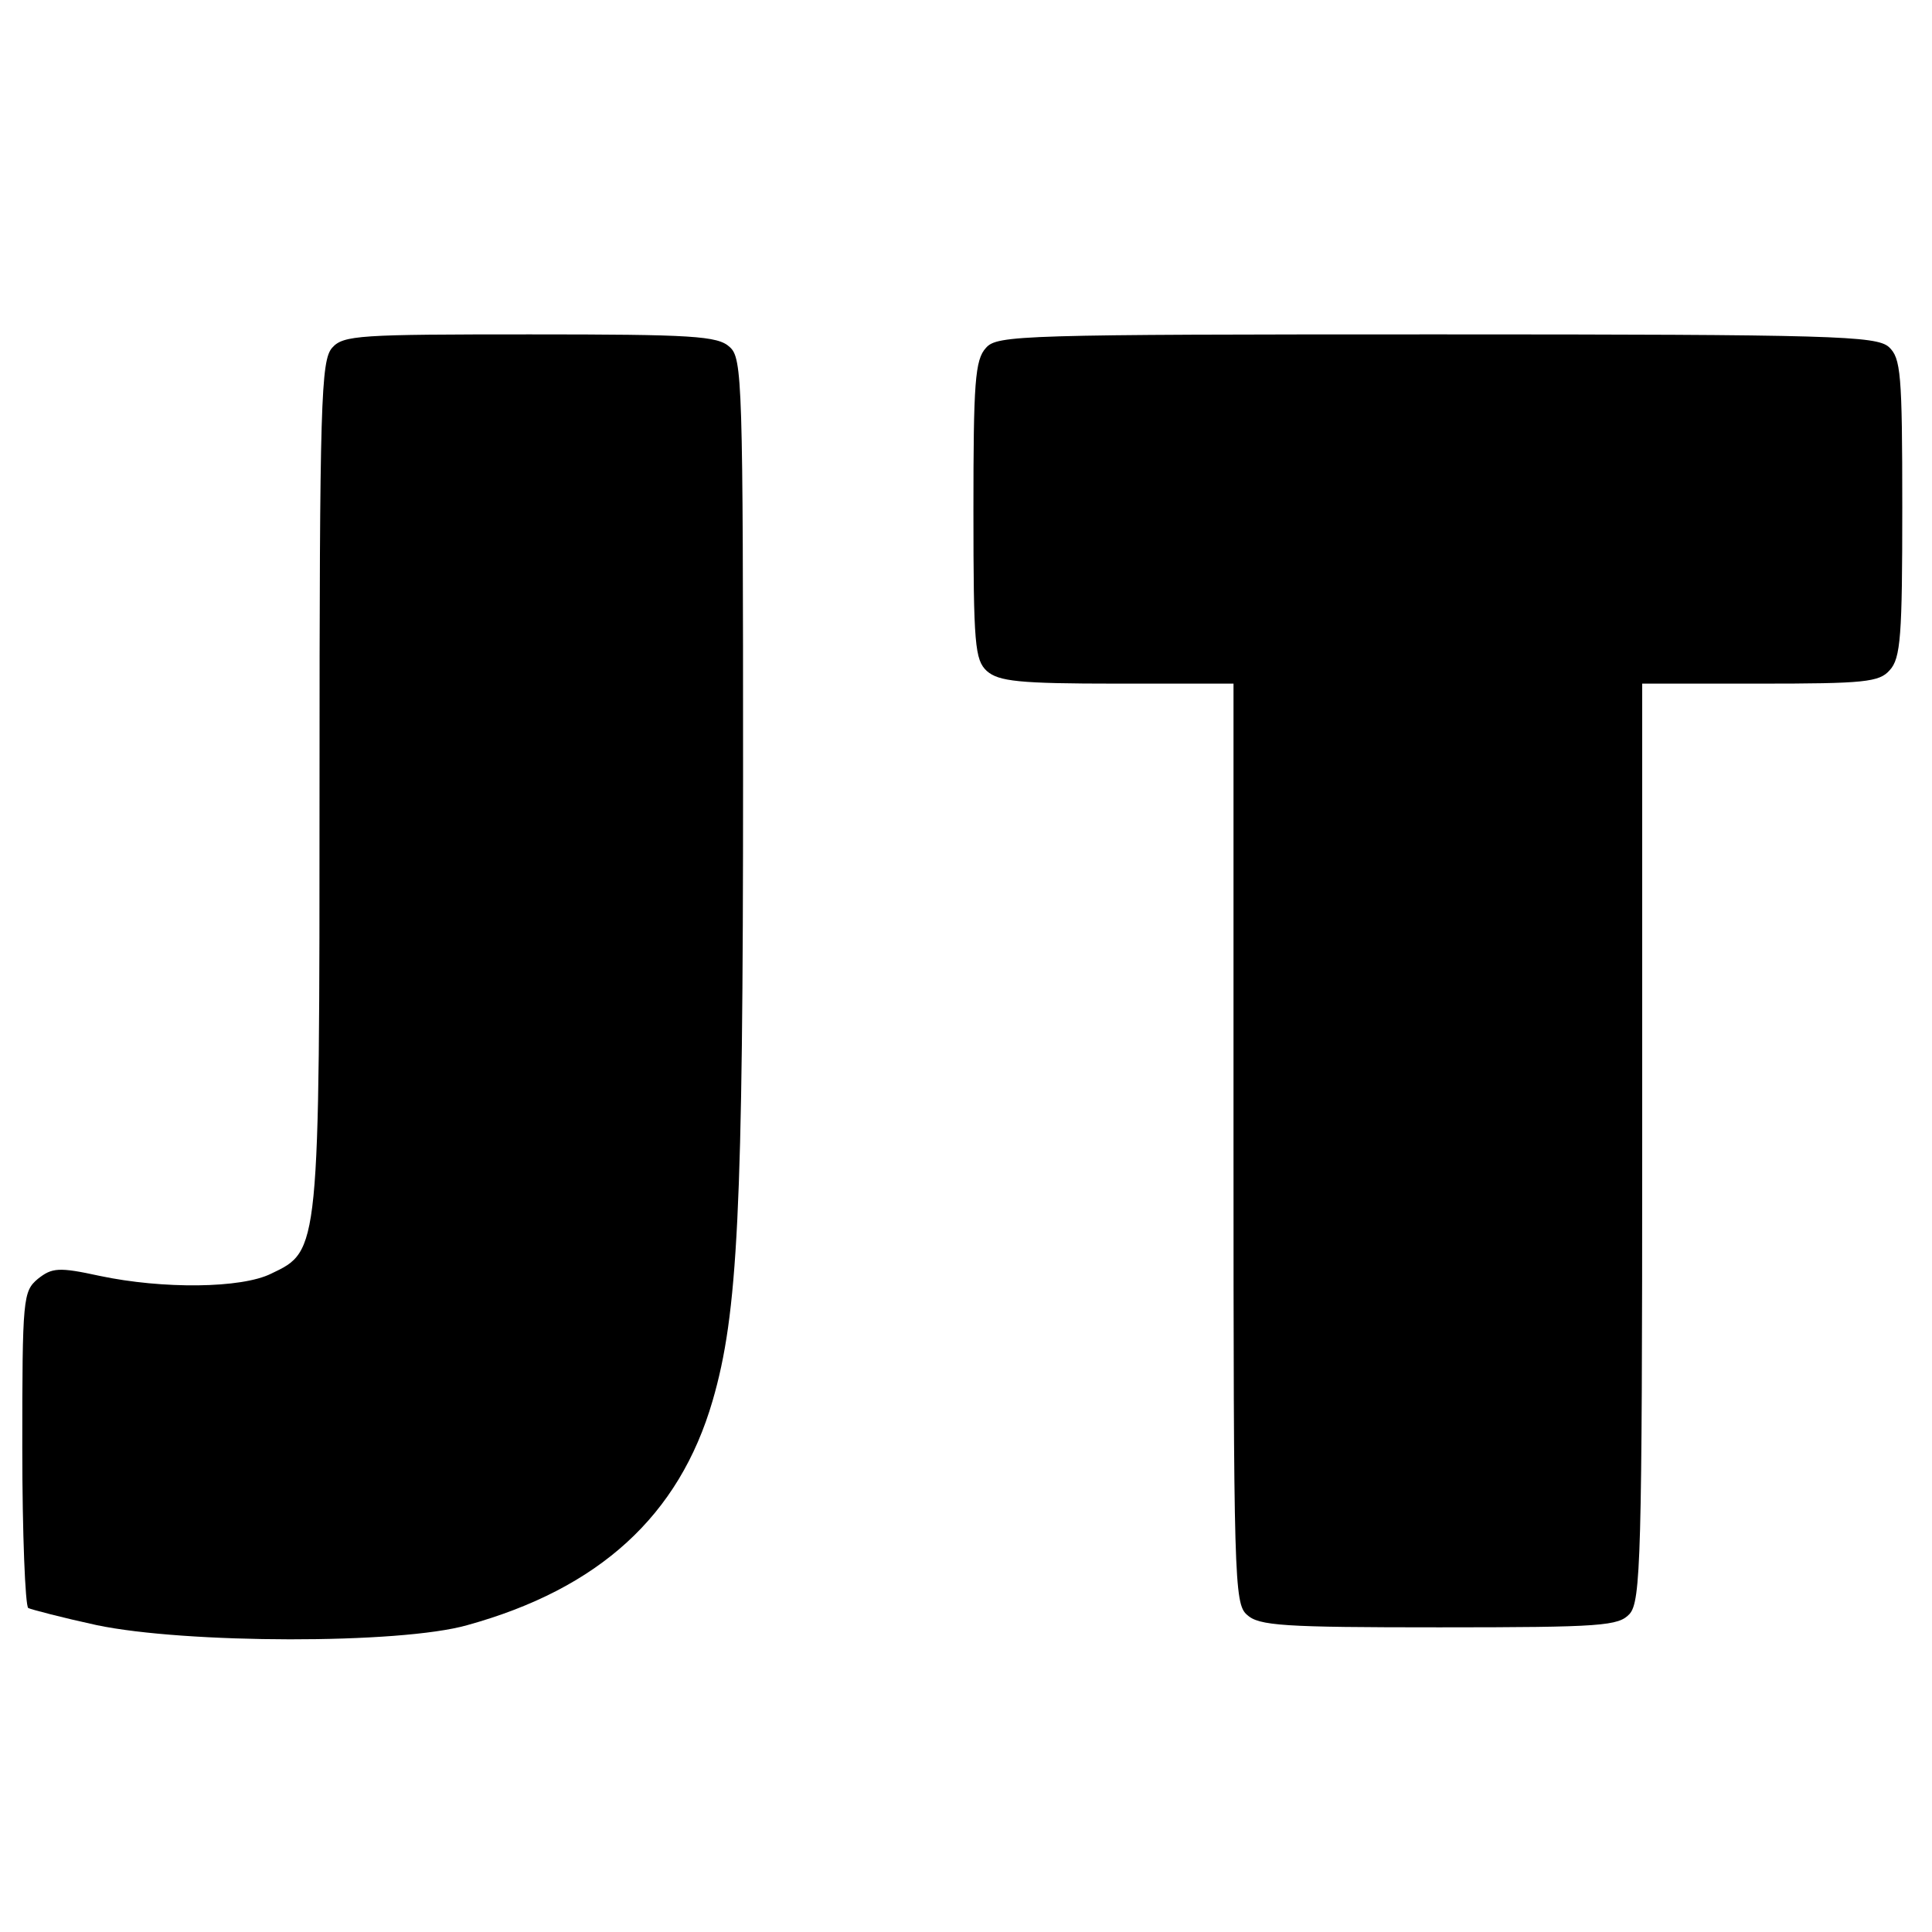 <?xml version="1.0" standalone="no"?>
<!DOCTYPE svg PUBLIC "-//W3C//DTD SVG 20010904//EN"
 "http://www.w3.org/TR/2001/REC-SVG-20010904/DTD/svg10.dtd">
<svg version="1.0" xmlns="http://www.w3.org/2000/svg"
 width="260pt" height="260pt" viewBox="0 0 260 260"
 preserveAspectRatio="xMidYMid meet">
<g transform="translate(0,260) scale(0.1,-0.1)"
fill="#000000" stroke="none">
<path d="M447 2132 c-15 -17 -17 -72 -17 -585 0 -633 0 -630 -65 -661 -40 -20
-146 -21 -231 -3 -55 12 -64 11 -83 -4 -20 -17 -21 -25 -21 -228 0 -115 4
-212 8 -215 4 -2 46 -13 92 -23 119 -25 408 -26 499 0 177 49 285 147 330 302
34 117 41 254 41 840 0 532 -1 563 -18 578 -16 15 -50 17 -269 17 -229 0 -251
-1 -266 -18z"/>
<path d="M1327 2132 c-15 -16 -17 -47 -17 -219 0 -181 2 -201 18 -216 16 -14
43 -17 175 -17 l157 0 0 -618 c0 -587 1 -620 18 -635 16 -15 49 -17 259 -17
220 0 241 2 256 18 15 17 17 75 17 635 l0 617 158 0 c141 0 161 2 175 18 15
16 17 47 17 219 0 181 -2 201 -18 216 -17 15 -74 17 -609 17 -559 0 -591 -1
-606 -18z"/>
</g>
</svg>

